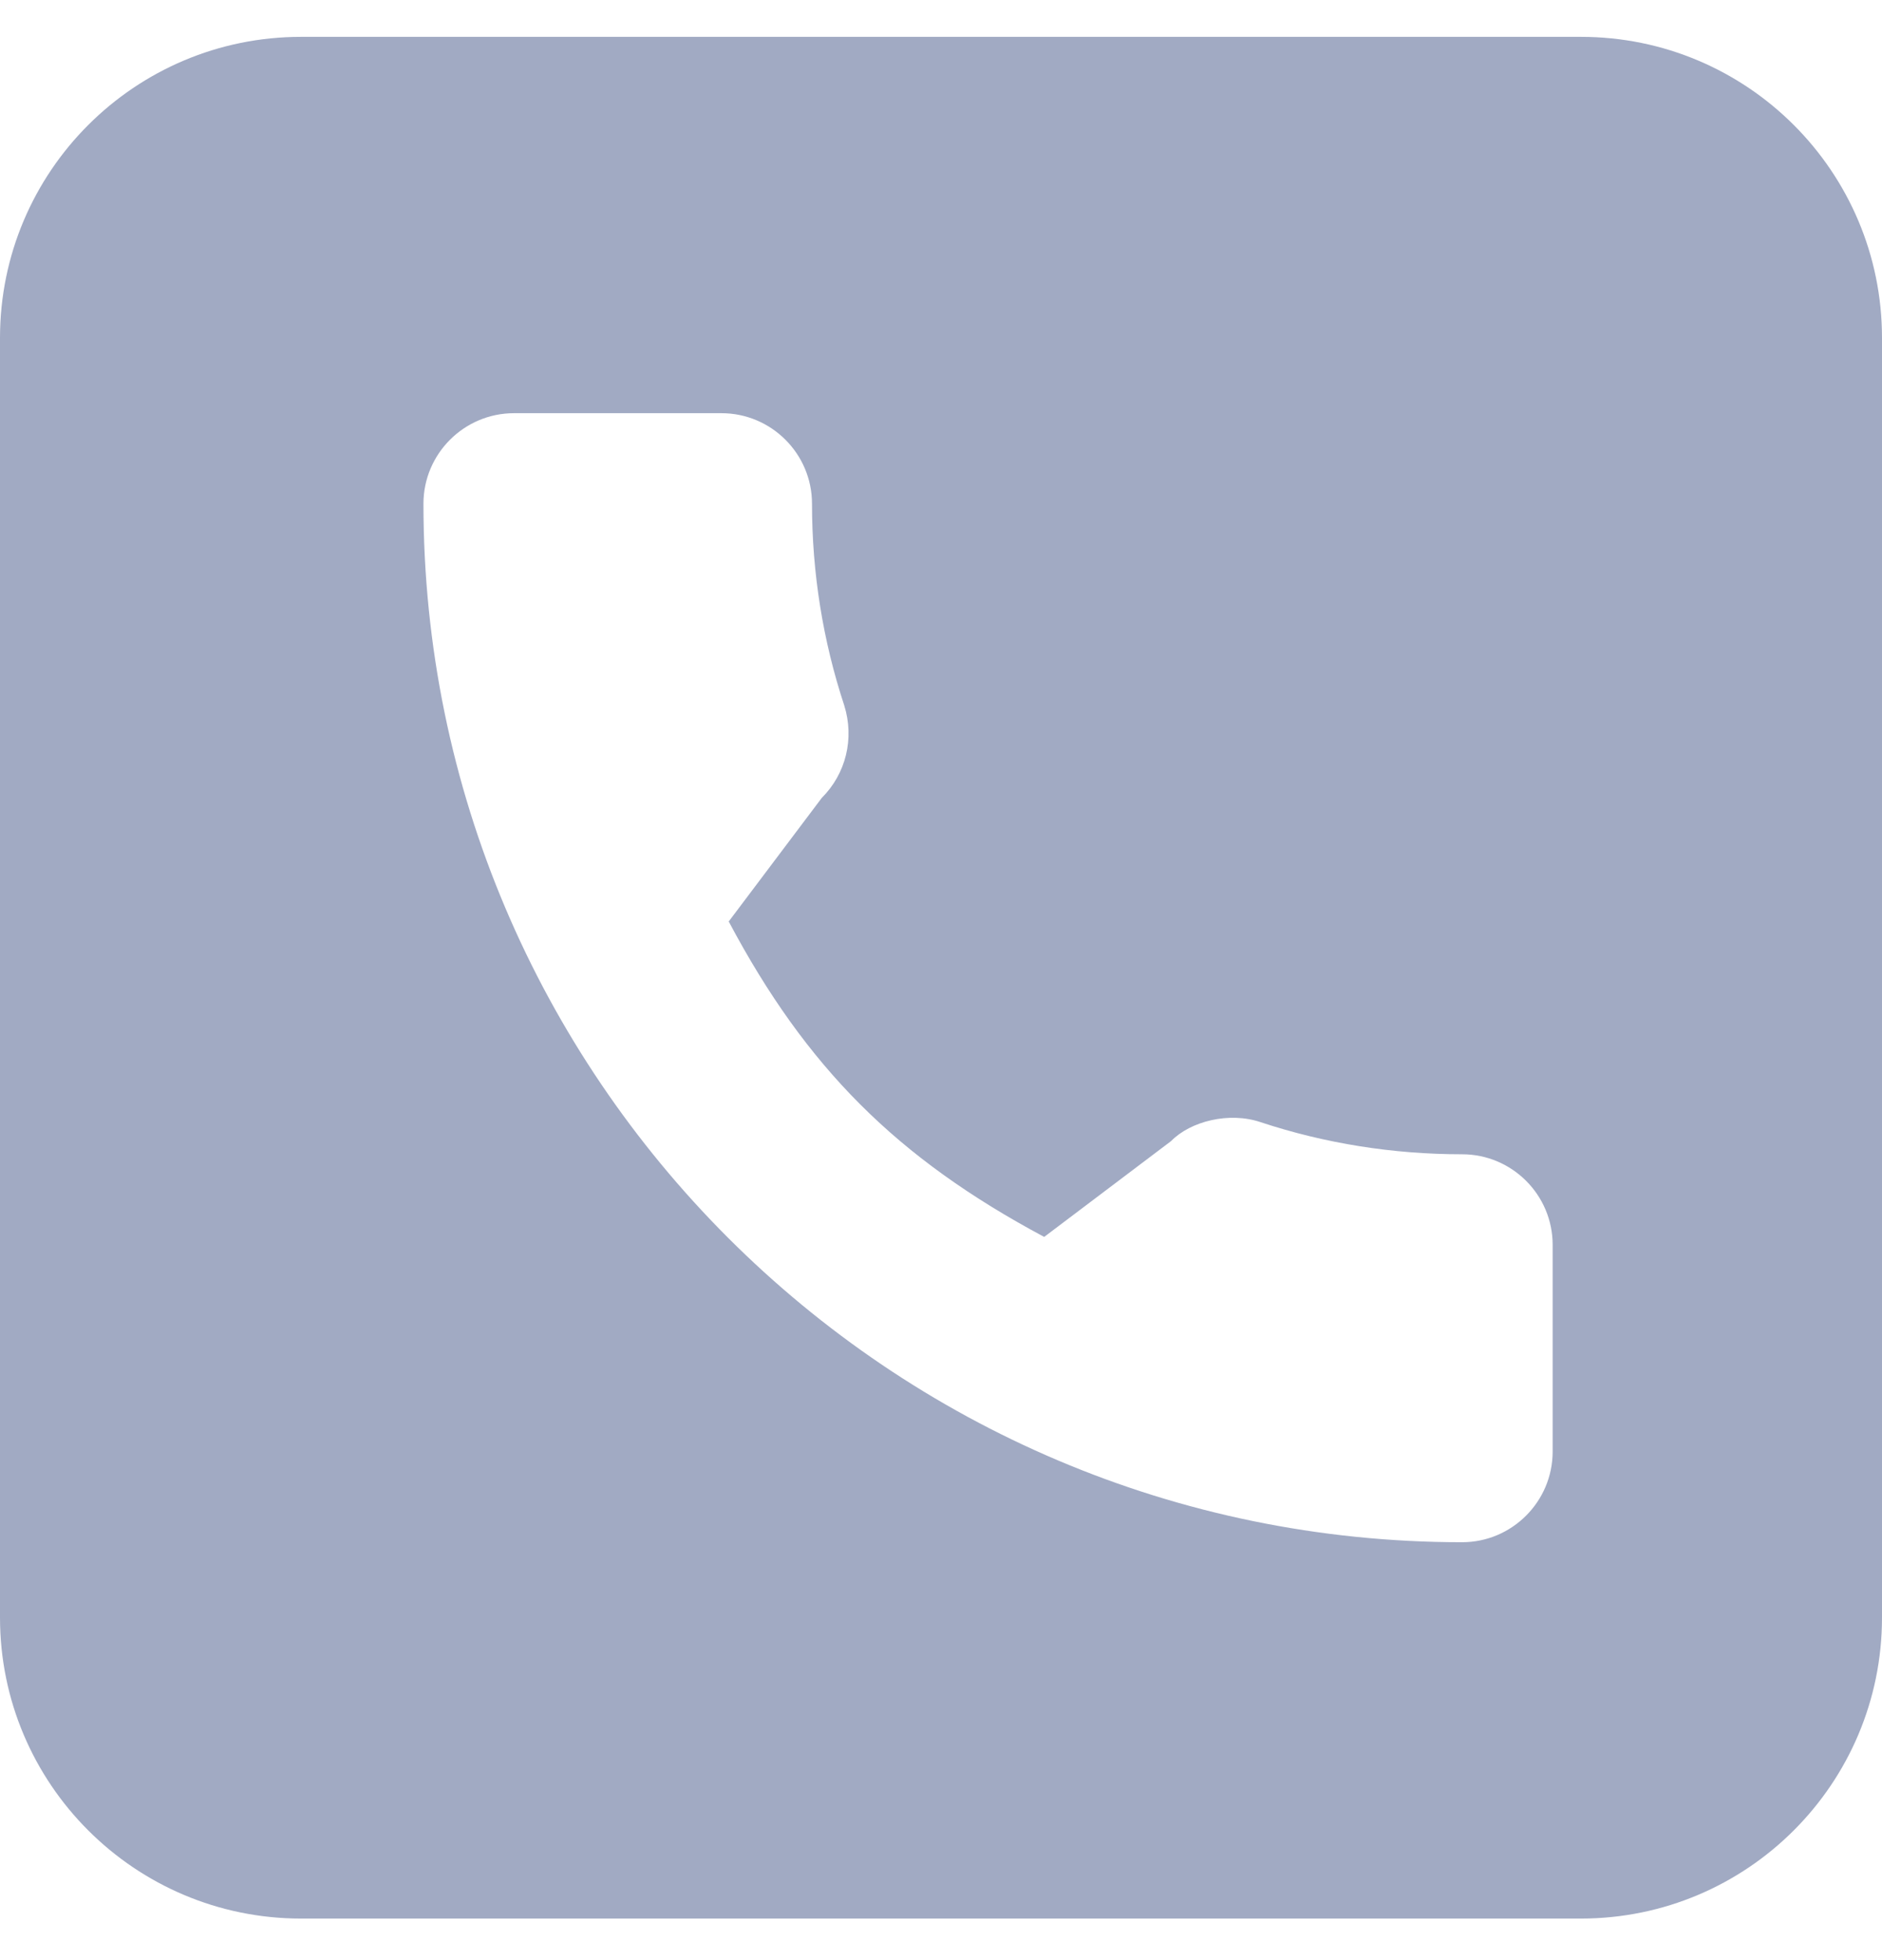 <svg width="24" height="25" viewBox="0 0 24 25" fill="none" xmlns="http://www.w3.org/2000/svg">
<g>
<path fill-rule="evenodd" clip-rule="evenodd" d="M3.84 0.47C1.719 0.47 0 2.189 0 4.31V20.63C0 22.75 1.719 24.47 3.84 24.47H20.16C22.281 24.47 24 22.75 24 20.63V4.31C24 2.189 22.281 0.47 20.16 0.47H3.84ZM16.077 14.313C16.897 14.584 17.763 14.722 18.645 14.722C19.282 14.722 19.8 15.24 19.8 15.877V18.514C19.8 19.151 19.282 19.67 18.645 19.67C11.341 19.67 5.4 13.728 5.4 6.425C5.4 5.788 5.918 5.27 6.555 5.27H9.2C9.837 5.27 10.355 5.788 10.355 6.425C10.355 7.307 10.494 8.172 10.766 8.997C10.898 9.419 10.788 9.869 10.48 10.176L9.293 11.753C10.282 13.617 11.439 14.773 13.316 15.776L14.935 14.553C15.181 14.301 15.675 14.176 16.077 14.313Z" fill="#A1AAC3"/>
</g>
</svg>
